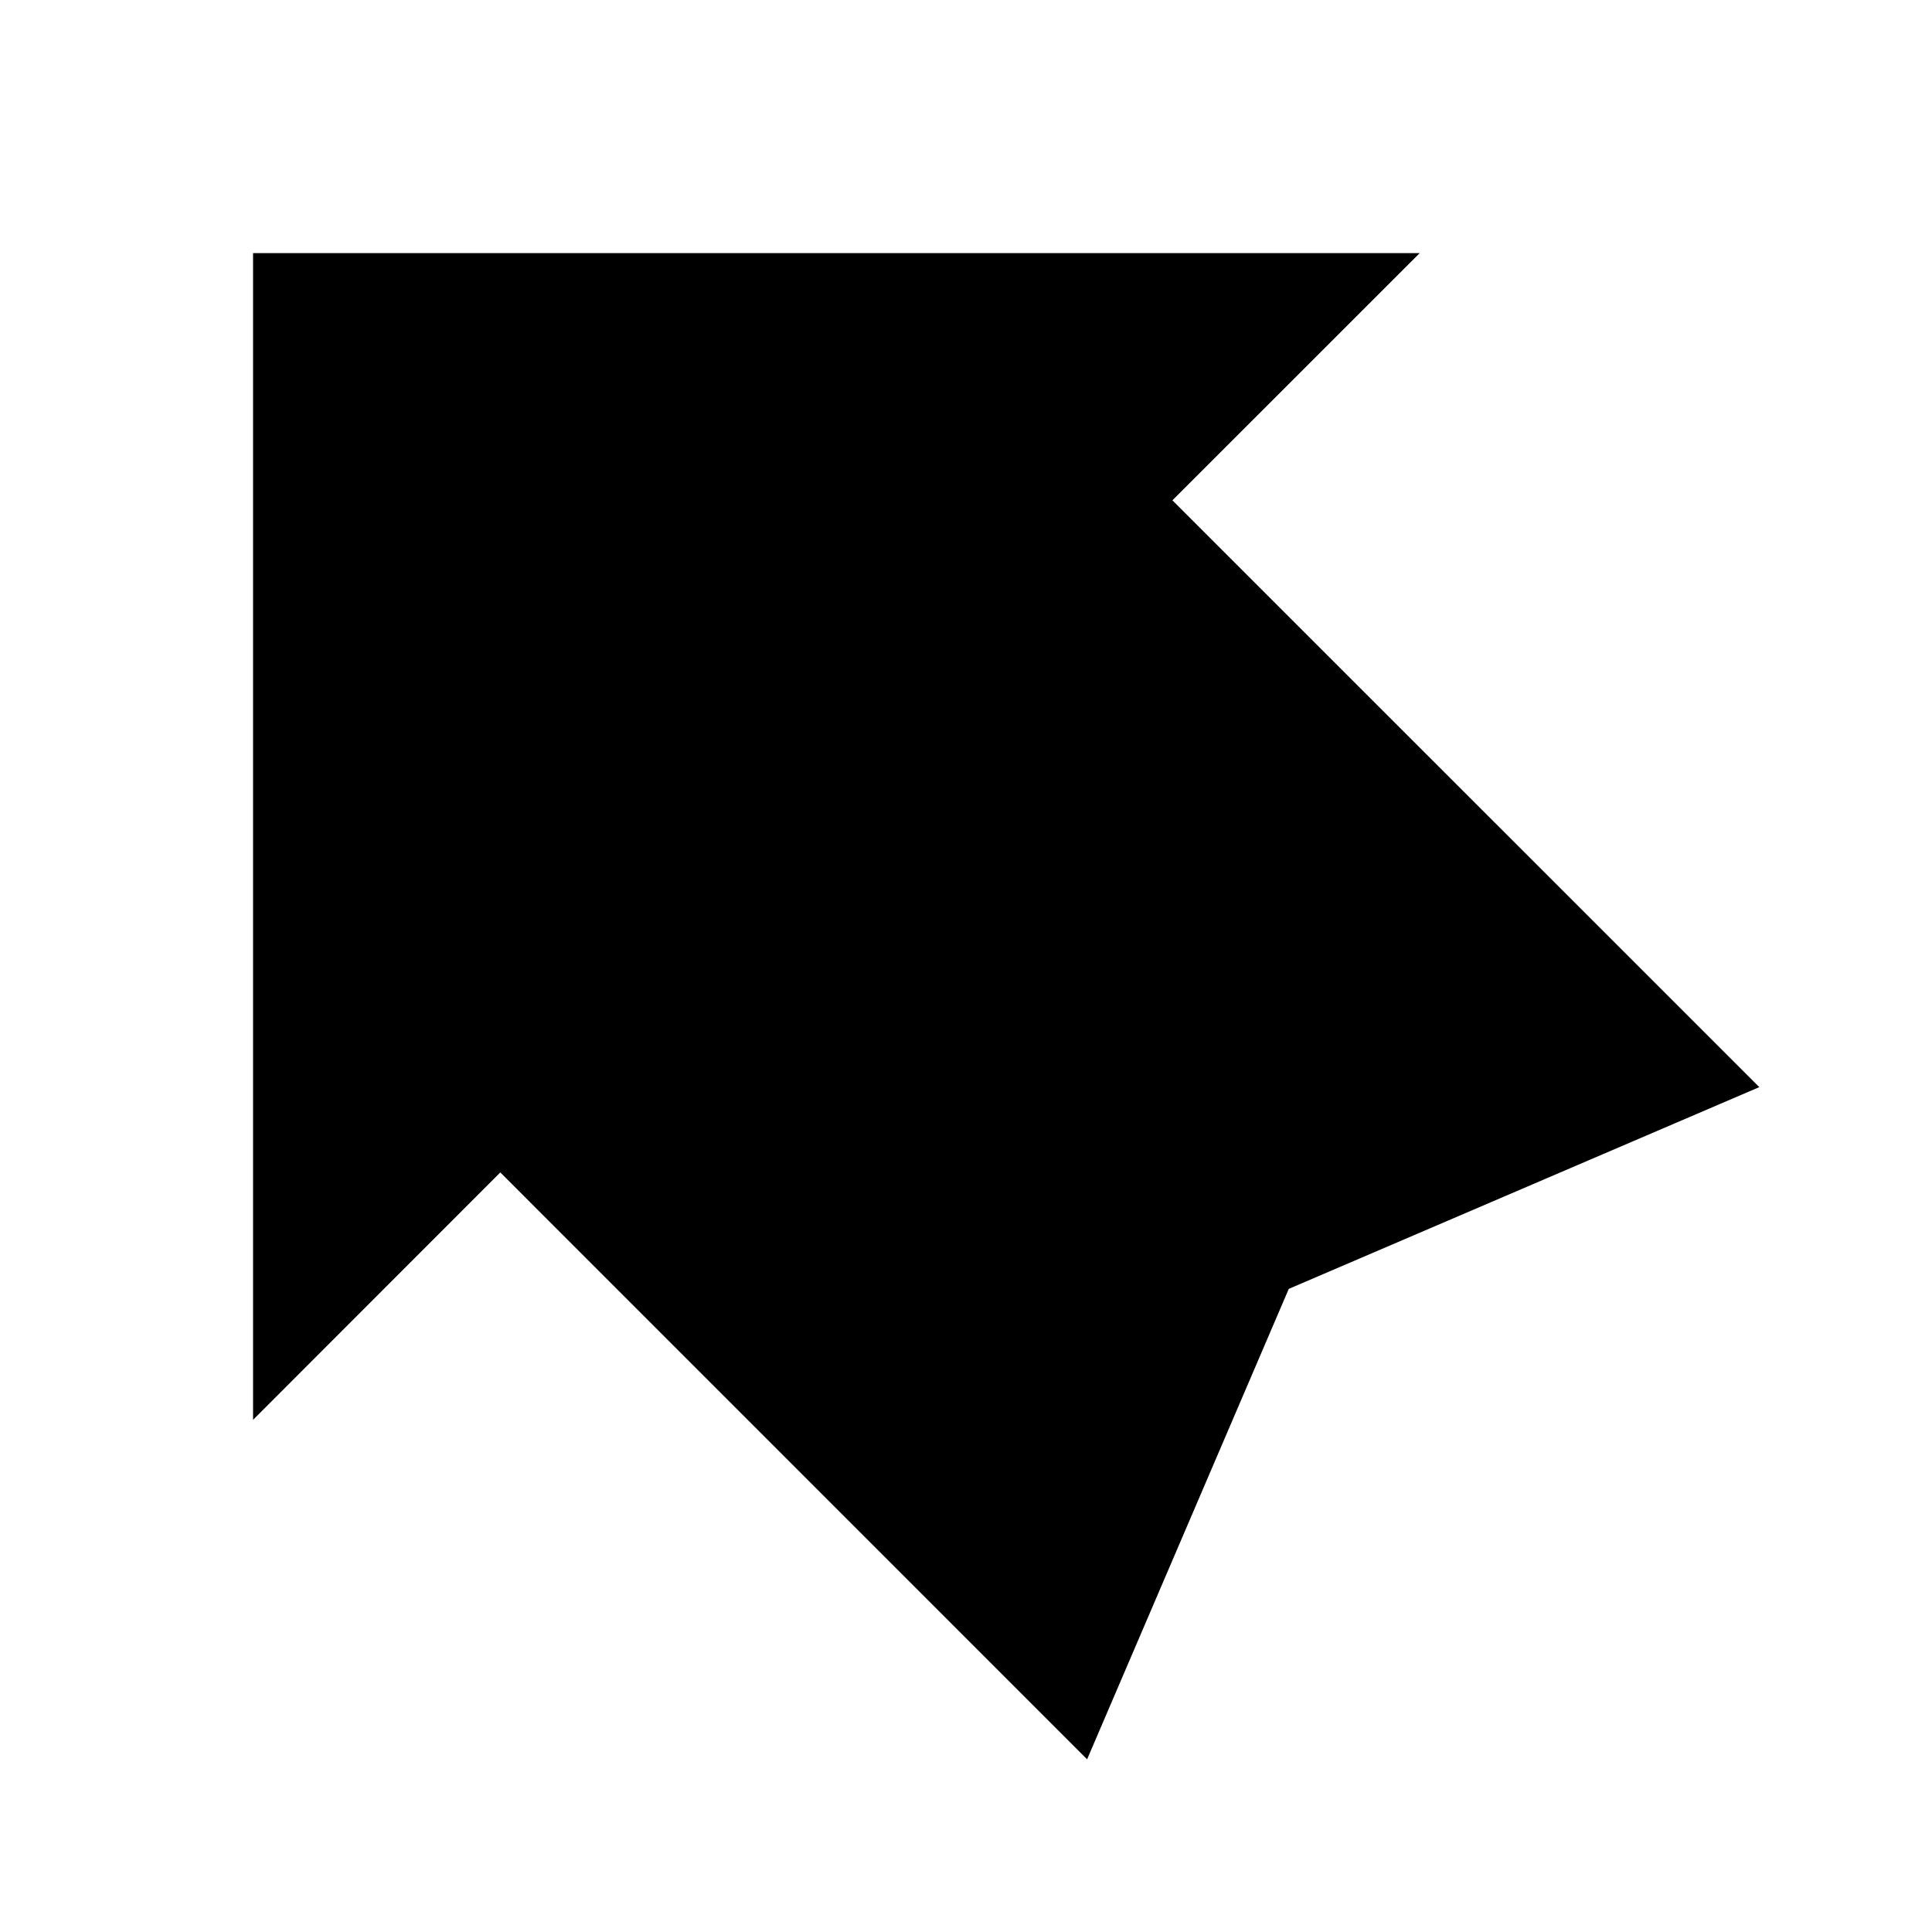 <?xml version="1.0" encoding="UTF-8"?>
<!-- Uploaded to: SVG Repo, www.svgrepo.com, Generator: SVG Repo Mixer Tools -->
<svg fill="#000000" width="800px" height="800px" version="1.1" viewBox="144 144 512 512" xmlns="http://www.w3.org/2000/svg">
 <path d="m454.7 276.59 155.53 155.51-124.69 53.465-53.445 124.67-155.51-155.53-65.52 65.562v-309.19h309.17z"/>
</svg>